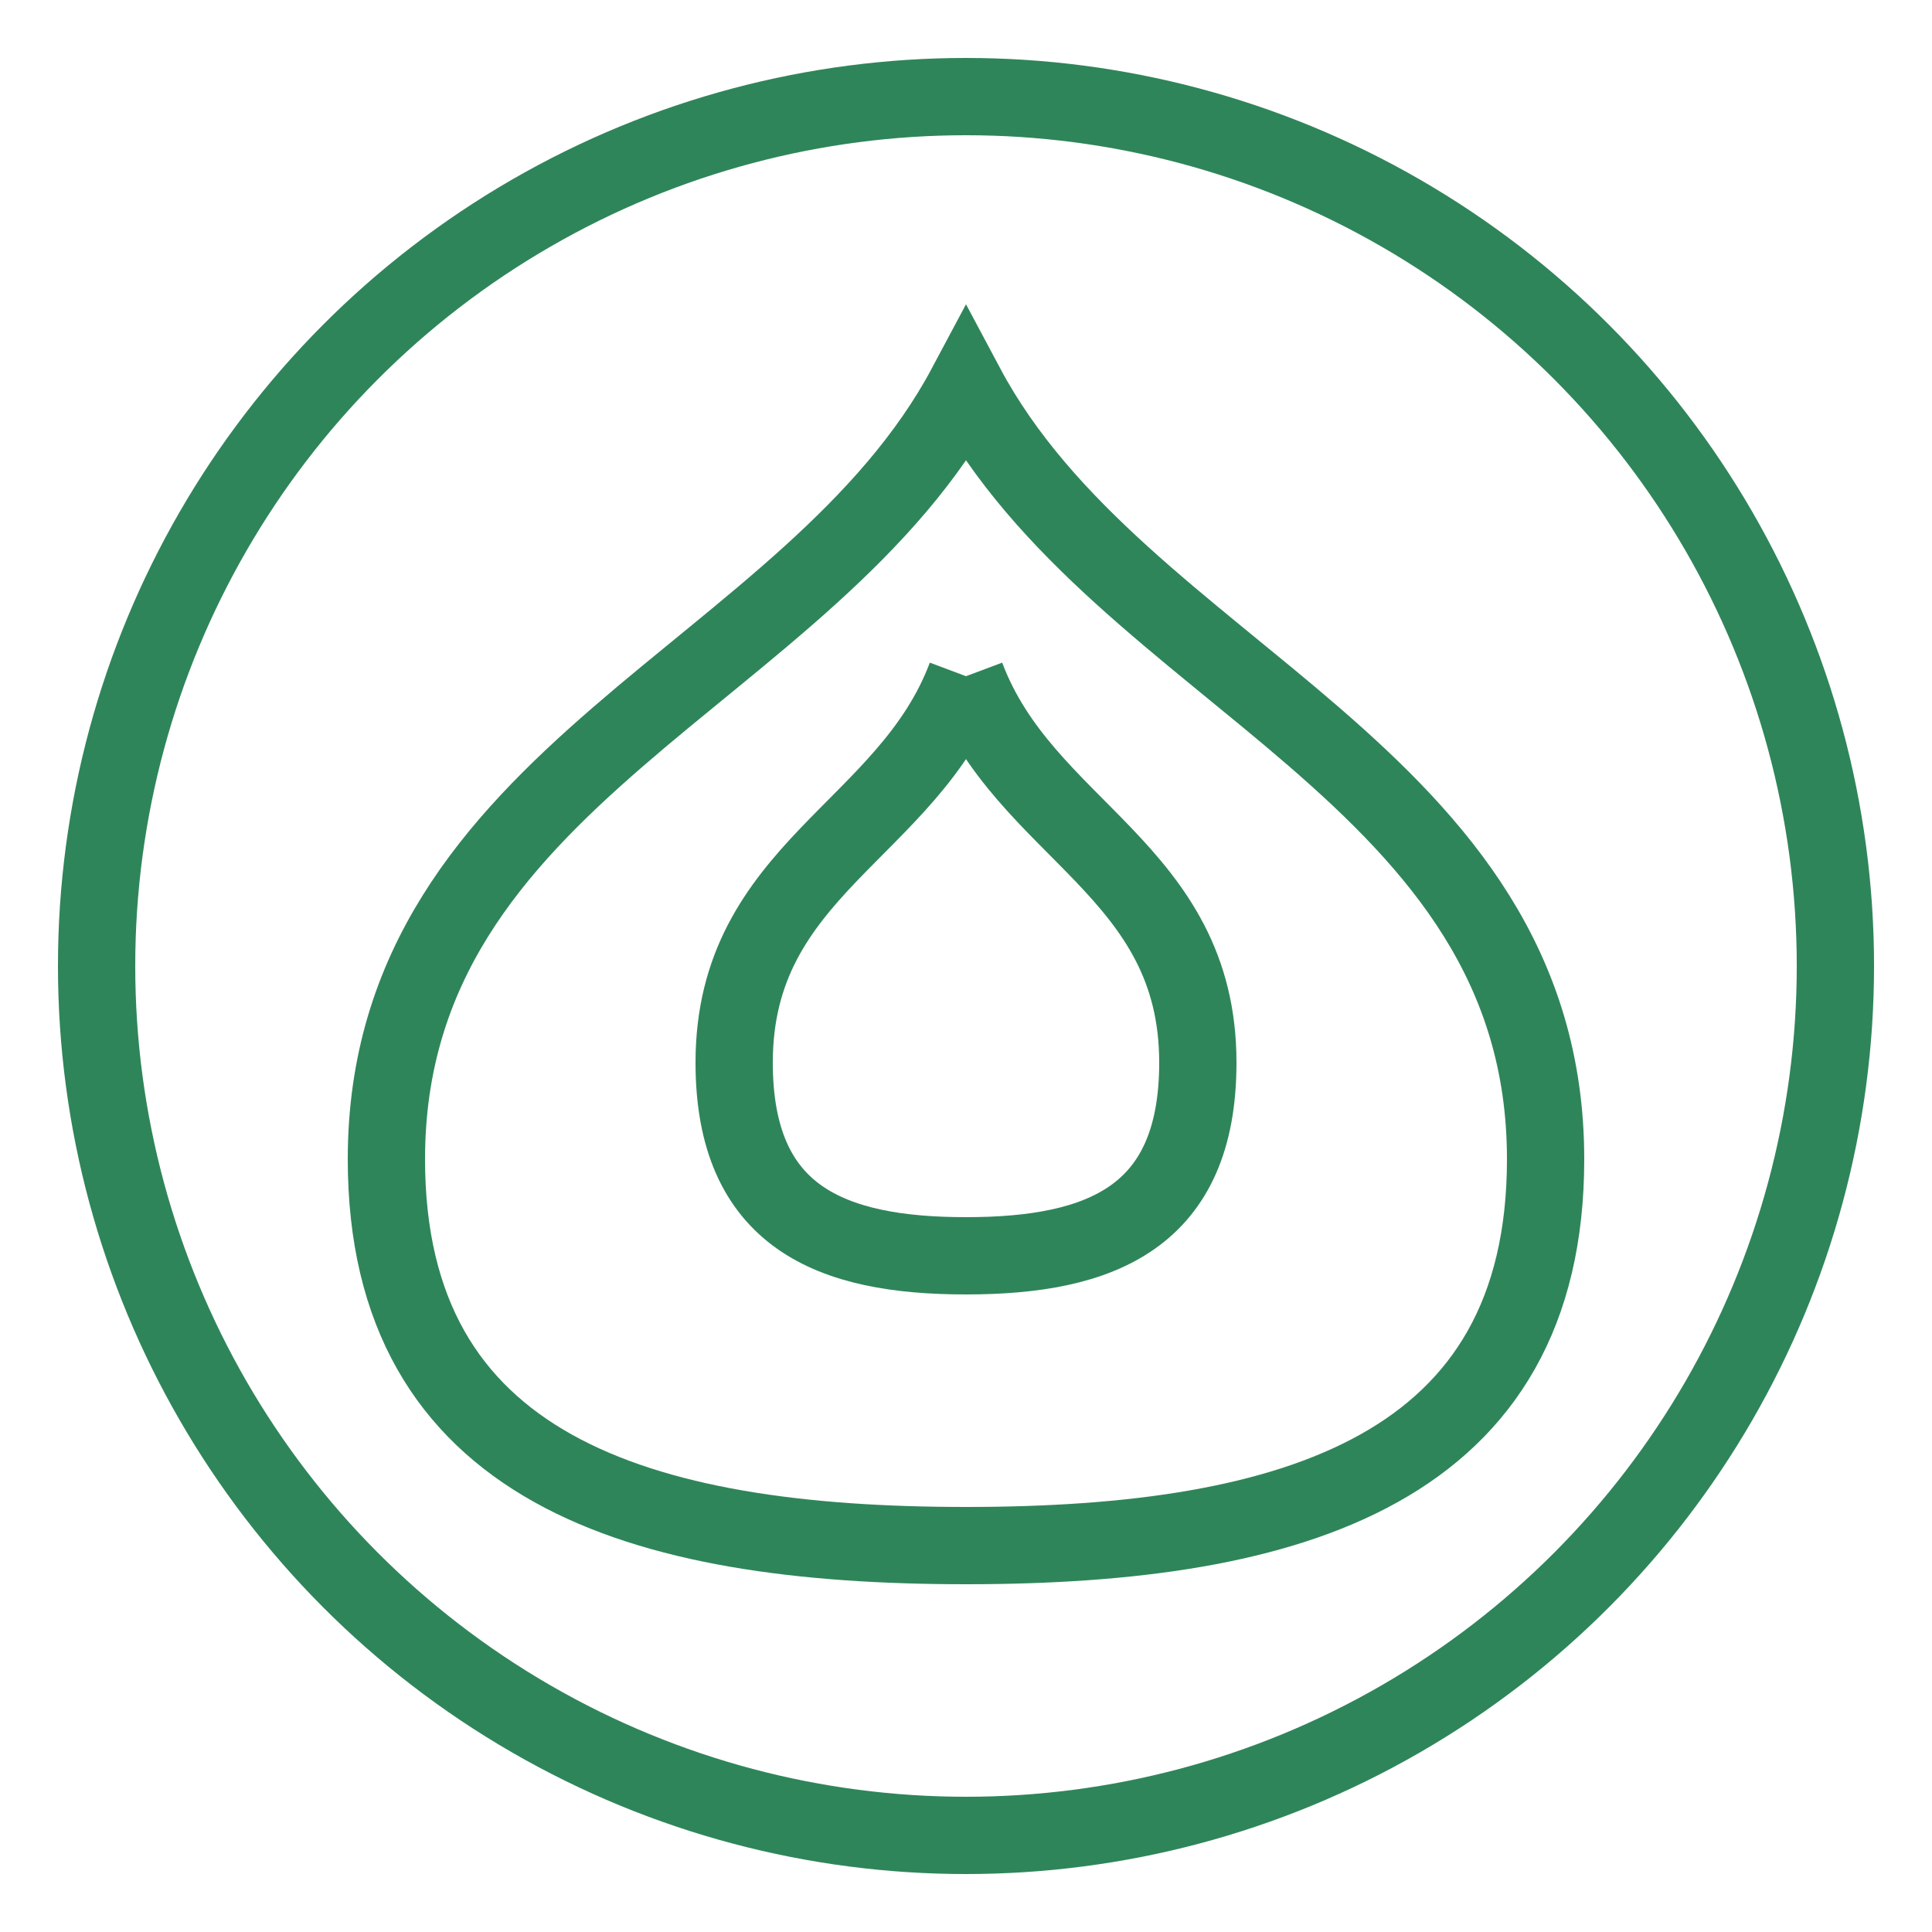 <svg xmlns="http://www.w3.org/2000/svg" viewBox="0 0 100 100">
  <circle cx="50" cy="50" r="45" fill="none" stroke="#2F855A" stroke-width="4"/>
  <path d="M50 20c-8 15-30 20-30 40 0 16 13 20 30 20s30-4 30-20c0-20-22-25-30-40z" 
    fill="none" stroke="#2F855A" stroke-width="4"/>
  <path d="M50 35c3 8 12 10 12 20 0 8-5 10-12 10s-12-2-12-10c0-10 9-12 12-20" 
    fill="none" stroke="#2F855A" stroke-width="4"/>
</svg> 
